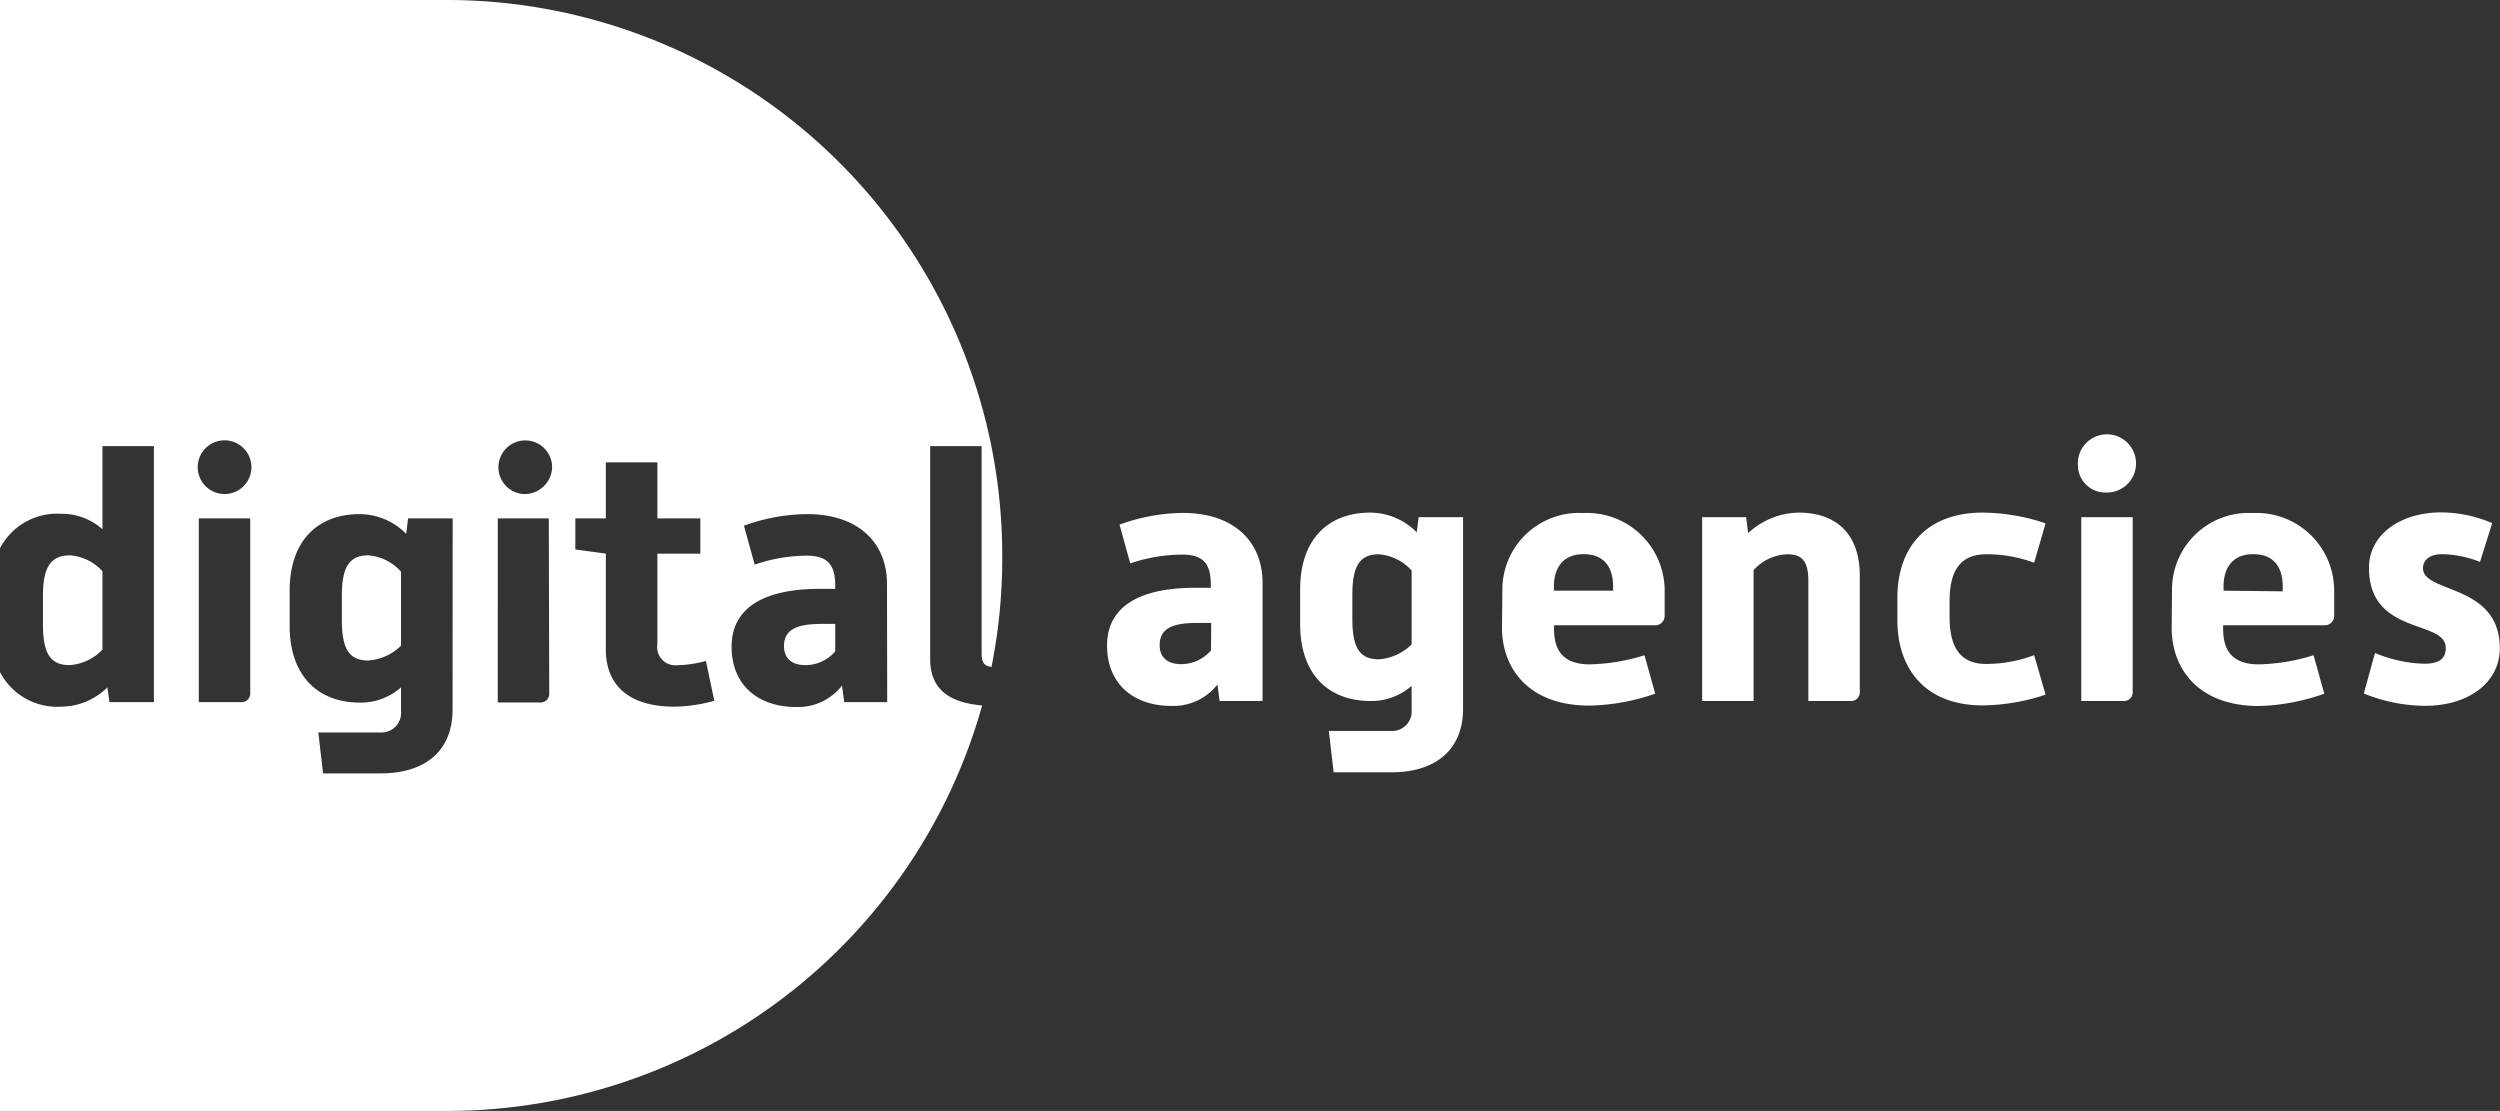 <?xml version="1.0" encoding="UTF-8"?> <svg xmlns="http://www.w3.org/2000/svg" viewBox="0 0 232.78 103.44"><rect x="0" y="0" width="232.78" height="103.44" fill="#333333" stroke="none"/><defs><style>.cls-1{fill:#fff;}</style></defs><g id="Laag_2" data-name="Laag 2"><g id="Laag_1-2" data-name="Laag 1"><path class="cls-1" d="M113.36,63.73a5.2,5.2,0,0,1-4.28,2c-3.56,0-6-2.07-6-5.62,0-4,3.63-5.38,8.18-5.38h1.48v-.3c0-1.81-.59-2.79-2.64-2.79a15.12,15.12,0,0,0-4.86.82l-1-3.61a17.57,17.57,0,0,1,5.89-1.09c4.86,0,7.43,2.76,7.43,6.51v11h-4ZM112.78,58h-1.1c-2,0-3.7.23-3.7,2.07,0,1.11.69,1.77,2,1.77a3.69,3.69,0,0,0,2.78-1.28Z"></path><path class="cls-1" d="M123.73,68.06h5.82a1.82,1.82,0,0,0,1.89-2V63.86a5.65,5.65,0,0,1-3.84,1.41c-4,0-6.54-2.59-6.54-7.13V54.86c0-4.53,2.5-7.13,6.54-7.13a6.12,6.12,0,0,1,4.32,1.84l.17-1.41h4.14V66c0,3.61-2.33,5.91-6.68,5.91h-5.37Zm2.19-10.44c0,2.66.65,3.77,2.47,3.77A4.84,4.84,0,0,0,131.44,60V53.12a4.62,4.62,0,0,0-3.05-1.51c-1.82,0-2.47,1.15-2.47,3.78Z"></path><path class="cls-1" d="M139.89,55a7.14,7.14,0,0,1,7.54-7.23A7.23,7.23,0,0,1,155,55v2.36a.87.87,0,0,1-.89.86h-9.41v.26c0,1.41.3,3.38,3.32,3.38a18.34,18.34,0,0,0,5.1-.85l1,3.58A19.75,19.75,0,0,1,148,65.7c-5.82,0-8.15-3.62-8.15-7.26ZM150.2,55V54.6c0-1.51-.62-3-2.74-3s-2.77,1.51-2.77,3V55Z"></path><path class="cls-1" d="M158.49,48.16h4.1l.18,1.48a7.1,7.1,0,0,1,4.69-1.91c3.66,0,5.71,2.14,5.71,5.85V64.42a.81.81,0,0,1-.89.85h-3.9V54.1c0-1.83-.58-2.49-1.95-2.49a4.39,4.39,0,0,0-3.15,1.48V65.27h-4.79Z"></path><path class="cls-1" d="M176.67,55.62c0-4.44,2.53-7.89,7.94-7.89a18.72,18.72,0,0,1,5.86,1L189.4,52.4a12.49,12.49,0,0,0-4.48-.79c-2.6,0-3.39,1.84-3.39,4.33v1.51c0,2.53.79,4.37,3.39,4.37A12.53,12.53,0,0,0,189.4,61l1.07,3.68a19.05,19.05,0,0,1-5.86,1c-5.41,0-7.94-3.48-7.94-7.92Z"></path><path class="cls-1" d="M193.48,43.37a2.71,2.71,0,1,1,2.7,2.49A2.56,2.56,0,0,1,193.48,43.37Zm.31,4.79h4.79V64.42a.81.81,0,0,1-.89.85h-3.9Z"></path><path class="cls-1" d="M202.24,55a7.14,7.14,0,0,1,7.54-7.23A7.23,7.23,0,0,1,217.34,55v2.36a.87.87,0,0,1-.89.86H207v.26c0,1.41.3,3.38,3.32,3.38a18.34,18.34,0,0,0,5.1-.85l1,3.58a19.75,19.75,0,0,1-6.06,1.15c-5.82,0-8.15-3.62-8.15-7.26Zm10.31.06V54.6c0-1.51-.62-3-2.74-3s-2.77,1.51-2.77,3V55Z"></path><path class="cls-1" d="M221.14,60.8a12.62,12.62,0,0,0,4.59,1c1.54,0,2-.59,2-1.48,0-2.66-7.15-1.11-7.15-7.45,0-3.15,3-5.16,6.71-5.16a12.16,12.16,0,0,1,4.76,1l-1.13,3.61a10,10,0,0,0-3.5-.72c-1.26,0-1.81.59-1.81,1.31,0,2.36,7.15,1.41,7.15,7.45,0,3.22-2.94,5.36-6.95,5.36a15.27,15.27,0,0,1-5.71-1.15Z"></path><path class="cls-1" d="M31.83,55.49v2.23c0,2.66.65,3.78,2.46,3.78a4.8,4.8,0,0,0,3.05-1.38V53.23a4.55,4.55,0,0,0-3.05-1.52C32.48,51.71,31.83,52.86,31.83,55.49Z"></path><path class="cls-1" d="M73,60.15c0,1.12.68,1.78,2,1.78a3.65,3.65,0,0,0,2.77-1.28V58.09H76.72C74.76,58.09,73,58.32,73,60.15Z"></path><path class="cls-1" d="M9.54,60.48V53.19a4.53,4.53,0,0,0-3-1.48C4.68,51.71,4,52.86,4,55.49v2.66c0,2.63.65,3.78,2.46,3.78A4.6,4.6,0,0,0,9.54,60.48Z"></path><path class="cls-1" d="M41.65,0H0V51.05a6,6,0,0,1,5.7-3.21,5.68,5.68,0,0,1,3.84,1.44V41.54h4.79V65.38H10.19L10,64A6.17,6.17,0,0,1,5.7,65.8,6,6,0,0,1,0,62.58v40.86H41.65a51.72,51.72,0,0,0,49.8-37.75c-2.86-.27-4.84-1.33-4.84-4.35V41.54H91.4v19.3c0,.87.24,1.16.92,1.26a51.47,51.47,0,0,0,1-10.38h0A51.72,51.72,0,0,0,41.65,0ZM23.3,64.52a.81.81,0,0,1-.89.86h-3.9V48.27H23.3ZM20.91,46a2.5,2.5,0,1,1,0-5,2.5,2.5,0,1,1,0,5Zm21.23,20.1c0,3.61-2.33,5.91-6.68,5.91H30.08l-.44-3.81h5.82a1.82,1.82,0,0,0,1.88-2V64a5.64,5.64,0,0,1-3.83,1.42c-4,0-6.54-2.6-6.54-7.13V55c0-4.54,2.5-7.13,6.54-7.13a6.1,6.1,0,0,1,4.31,1.84L38,48.27h4.15Zm9-1.55a.81.81,0,0,1-.89.86h-3.9V48.27H51.1ZM48.71,46a2.5,2.5,0,1,1,2.7-2.5A2.57,2.57,0,0,1,48.71,46ZM62.78,65.8c-4.21,0-6.37-2-6.37-5.32V51.55l-2.84-.39V48.27h2.84V43.05h4.8v5.22h4v3.28h-4V60a1.69,1.69,0,0,0,1.84,1.94,10.8,10.8,0,0,0,2.68-.4l.78,3.71A14.59,14.59,0,0,1,62.78,65.8Zm19.83-.42h-4l-.21-1.55a5.16,5.16,0,0,1-4.28,2c-3.56,0-6-2.07-6-5.61,0-4,3.63-5.39,8.18-5.39h1.47v-.29c0-1.81-.58-2.8-2.64-2.8a15.13,15.13,0,0,0-4.86.83l-1-3.62a17.54,17.54,0,0,1,5.88-1.08c4.87,0,7.44,2.76,7.44,6.5Z"></path></g></g></svg> 